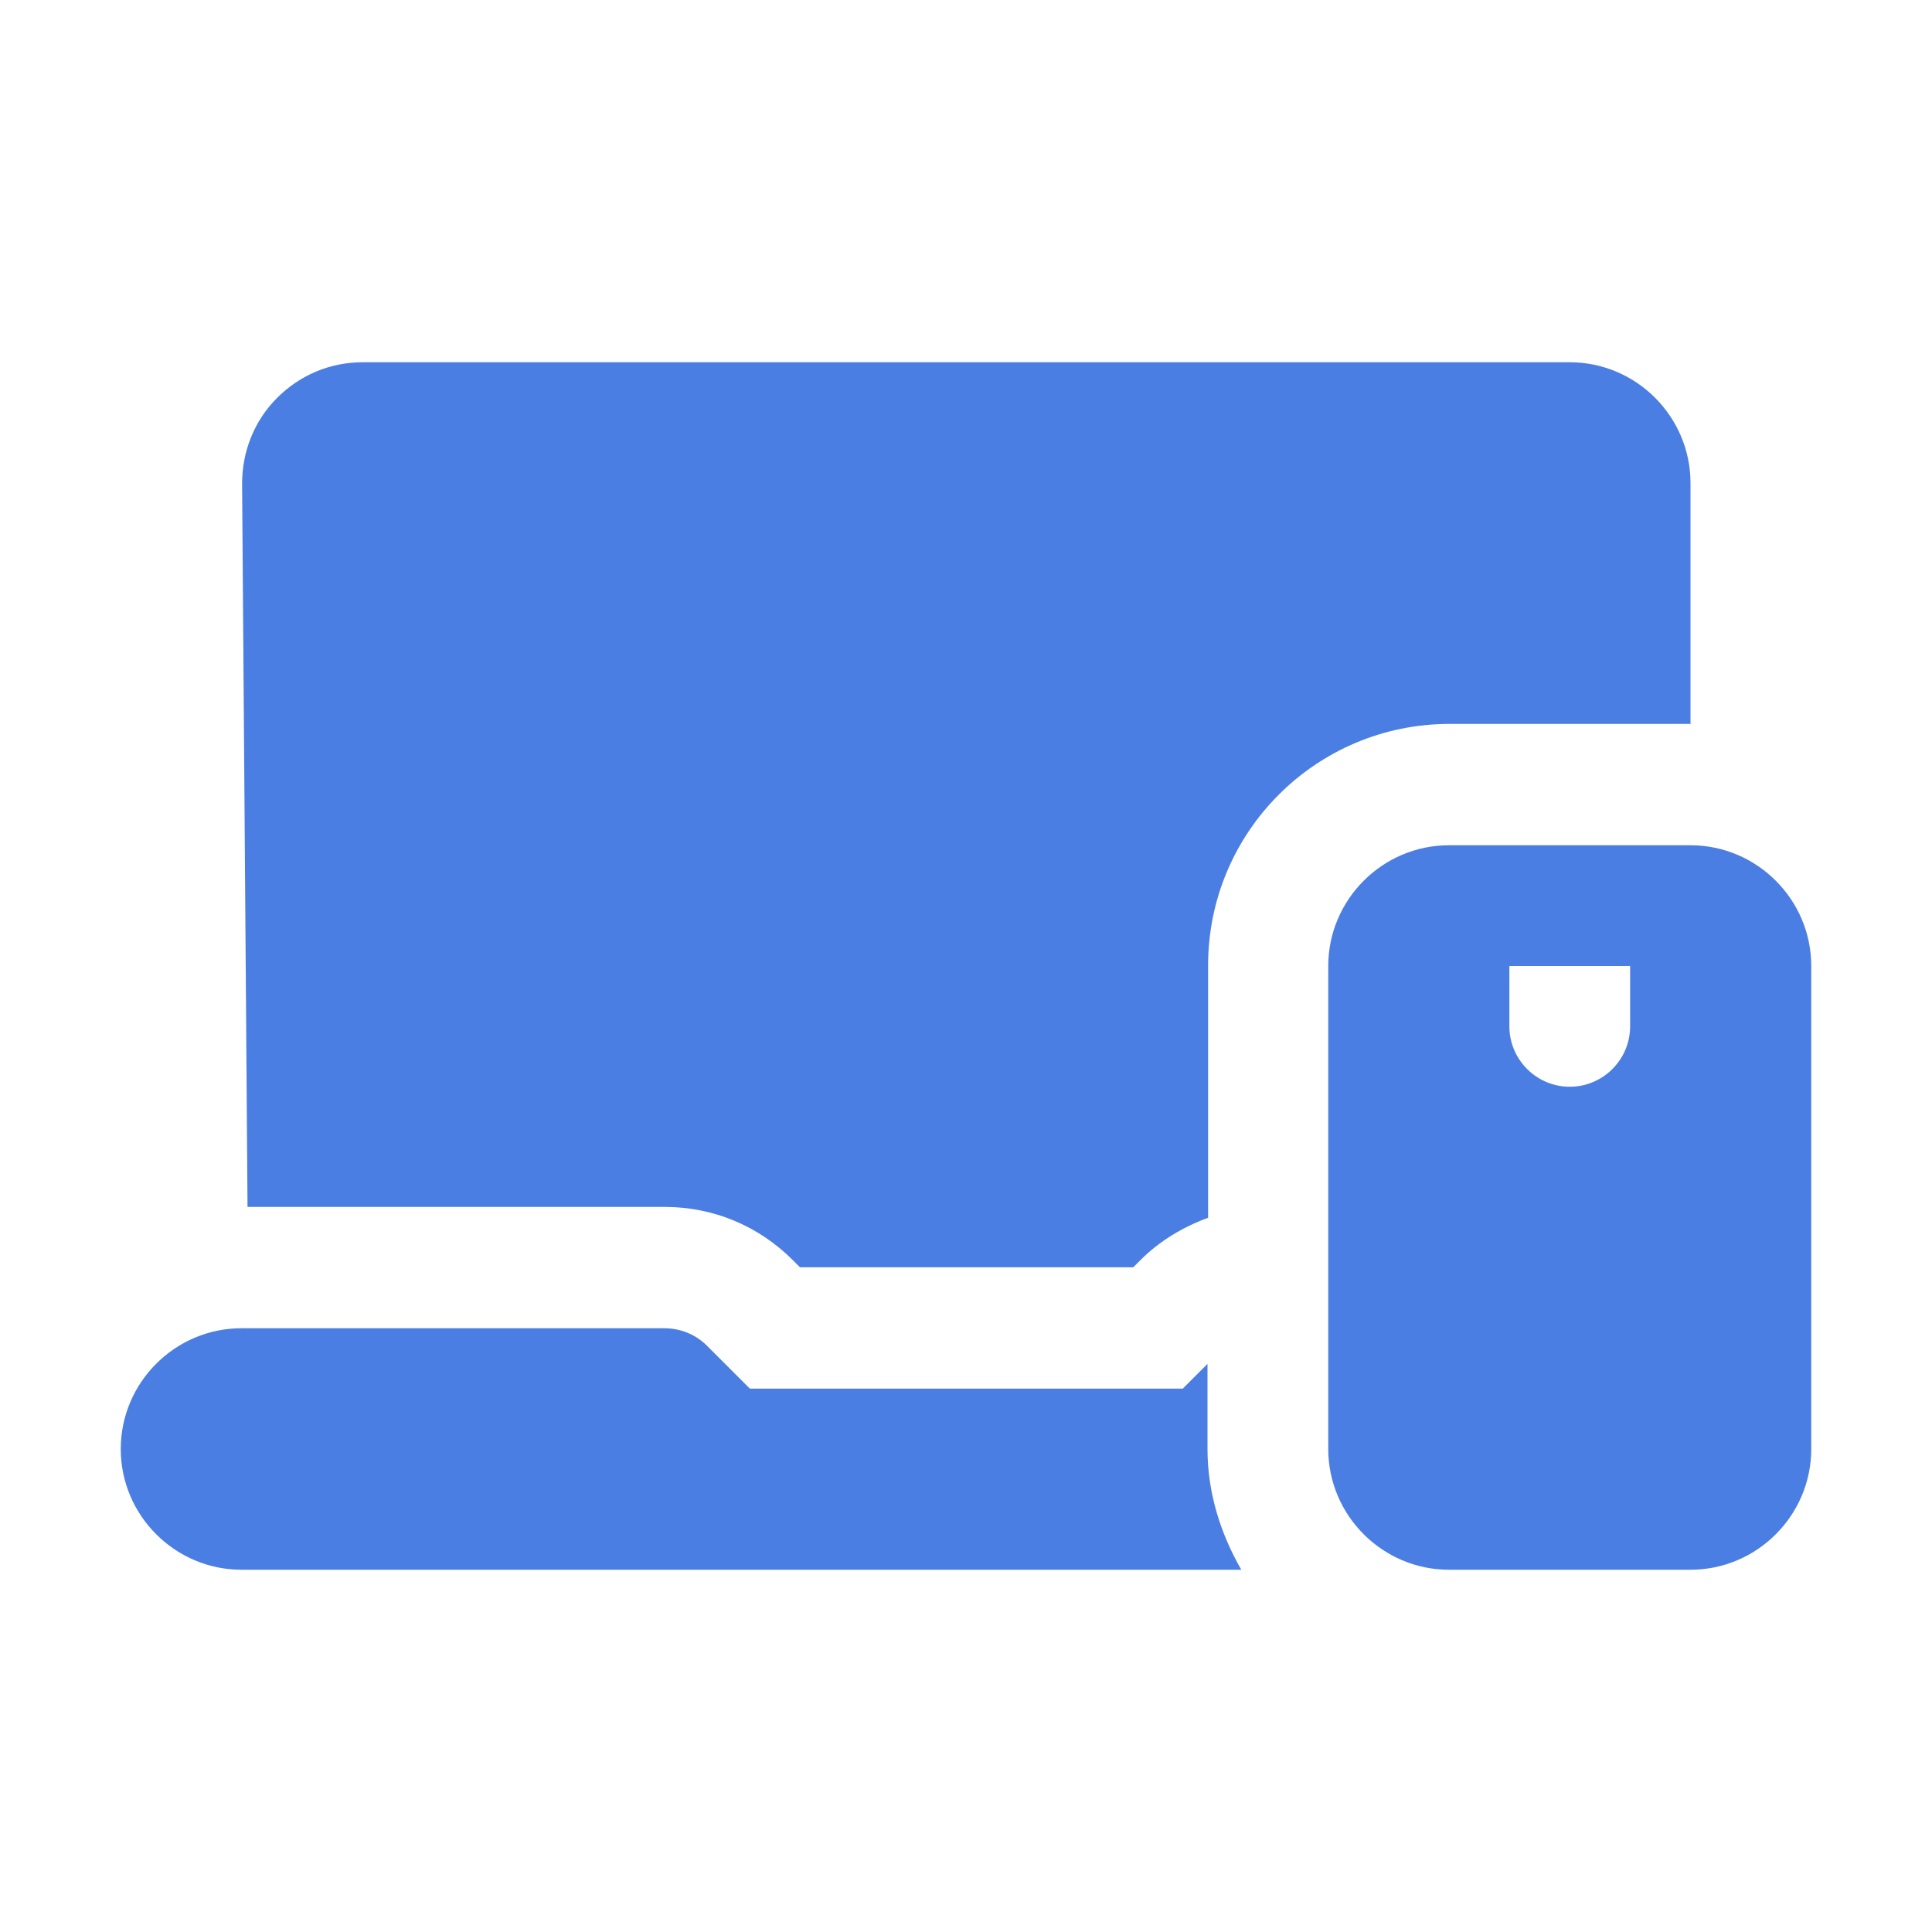 <?xml version="1.0" encoding="UTF-8"?> <svg xmlns="http://www.w3.org/2000/svg" viewBox="0 0 100 100" fill-rule="evenodd"><path d="m87.5 43.75h-12.5c-3.438 0-6.25 2.812-6.25 6.25v25c0 3.438 2.812 6.25 6.25 6.25h12.5c3.438 0 6.25-2.812 6.25-6.25v-25c0-3.438-2.812-6.25-6.25-6.25zm-3.125 9.375c0 1.719-1.406 3.125-3.125 3.125s-3.125-1.406-3.125-3.125v-3.125h6.25z" fill="#4b7ee2"></path><path d="m62.5 70.594-1.281 1.281h-22.406l-2.219-2.219c-0.594-0.594-1.375-0.906-2.219-0.906h-21.875c-3.438 0-6.25 2.812-6.25 6.25s2.812 6.25 6.25 6.25h51.75c-1.062-1.844-1.75-3.969-1.75-6.25z" fill="#4b7ee2"></path><path d="m87.5 37.5v-12.5c0-3.438-2.812-6.25-6.25-6.25h-62.469c-1.688 0-3.25 0.656-4.438 1.844s-1.812 2.781-1.812 4.438l0.281 37.438h21.594c2.5 0 4.844 0.969 6.625 2.75l0.375 0.375h17.25l0.375-0.375c1-1 2.219-1.719 3.5-2.188v-13.062c0-6.906 5.594-12.5 12.5-12.5h12.5z" fill="#4b7ee2"></path></svg> 